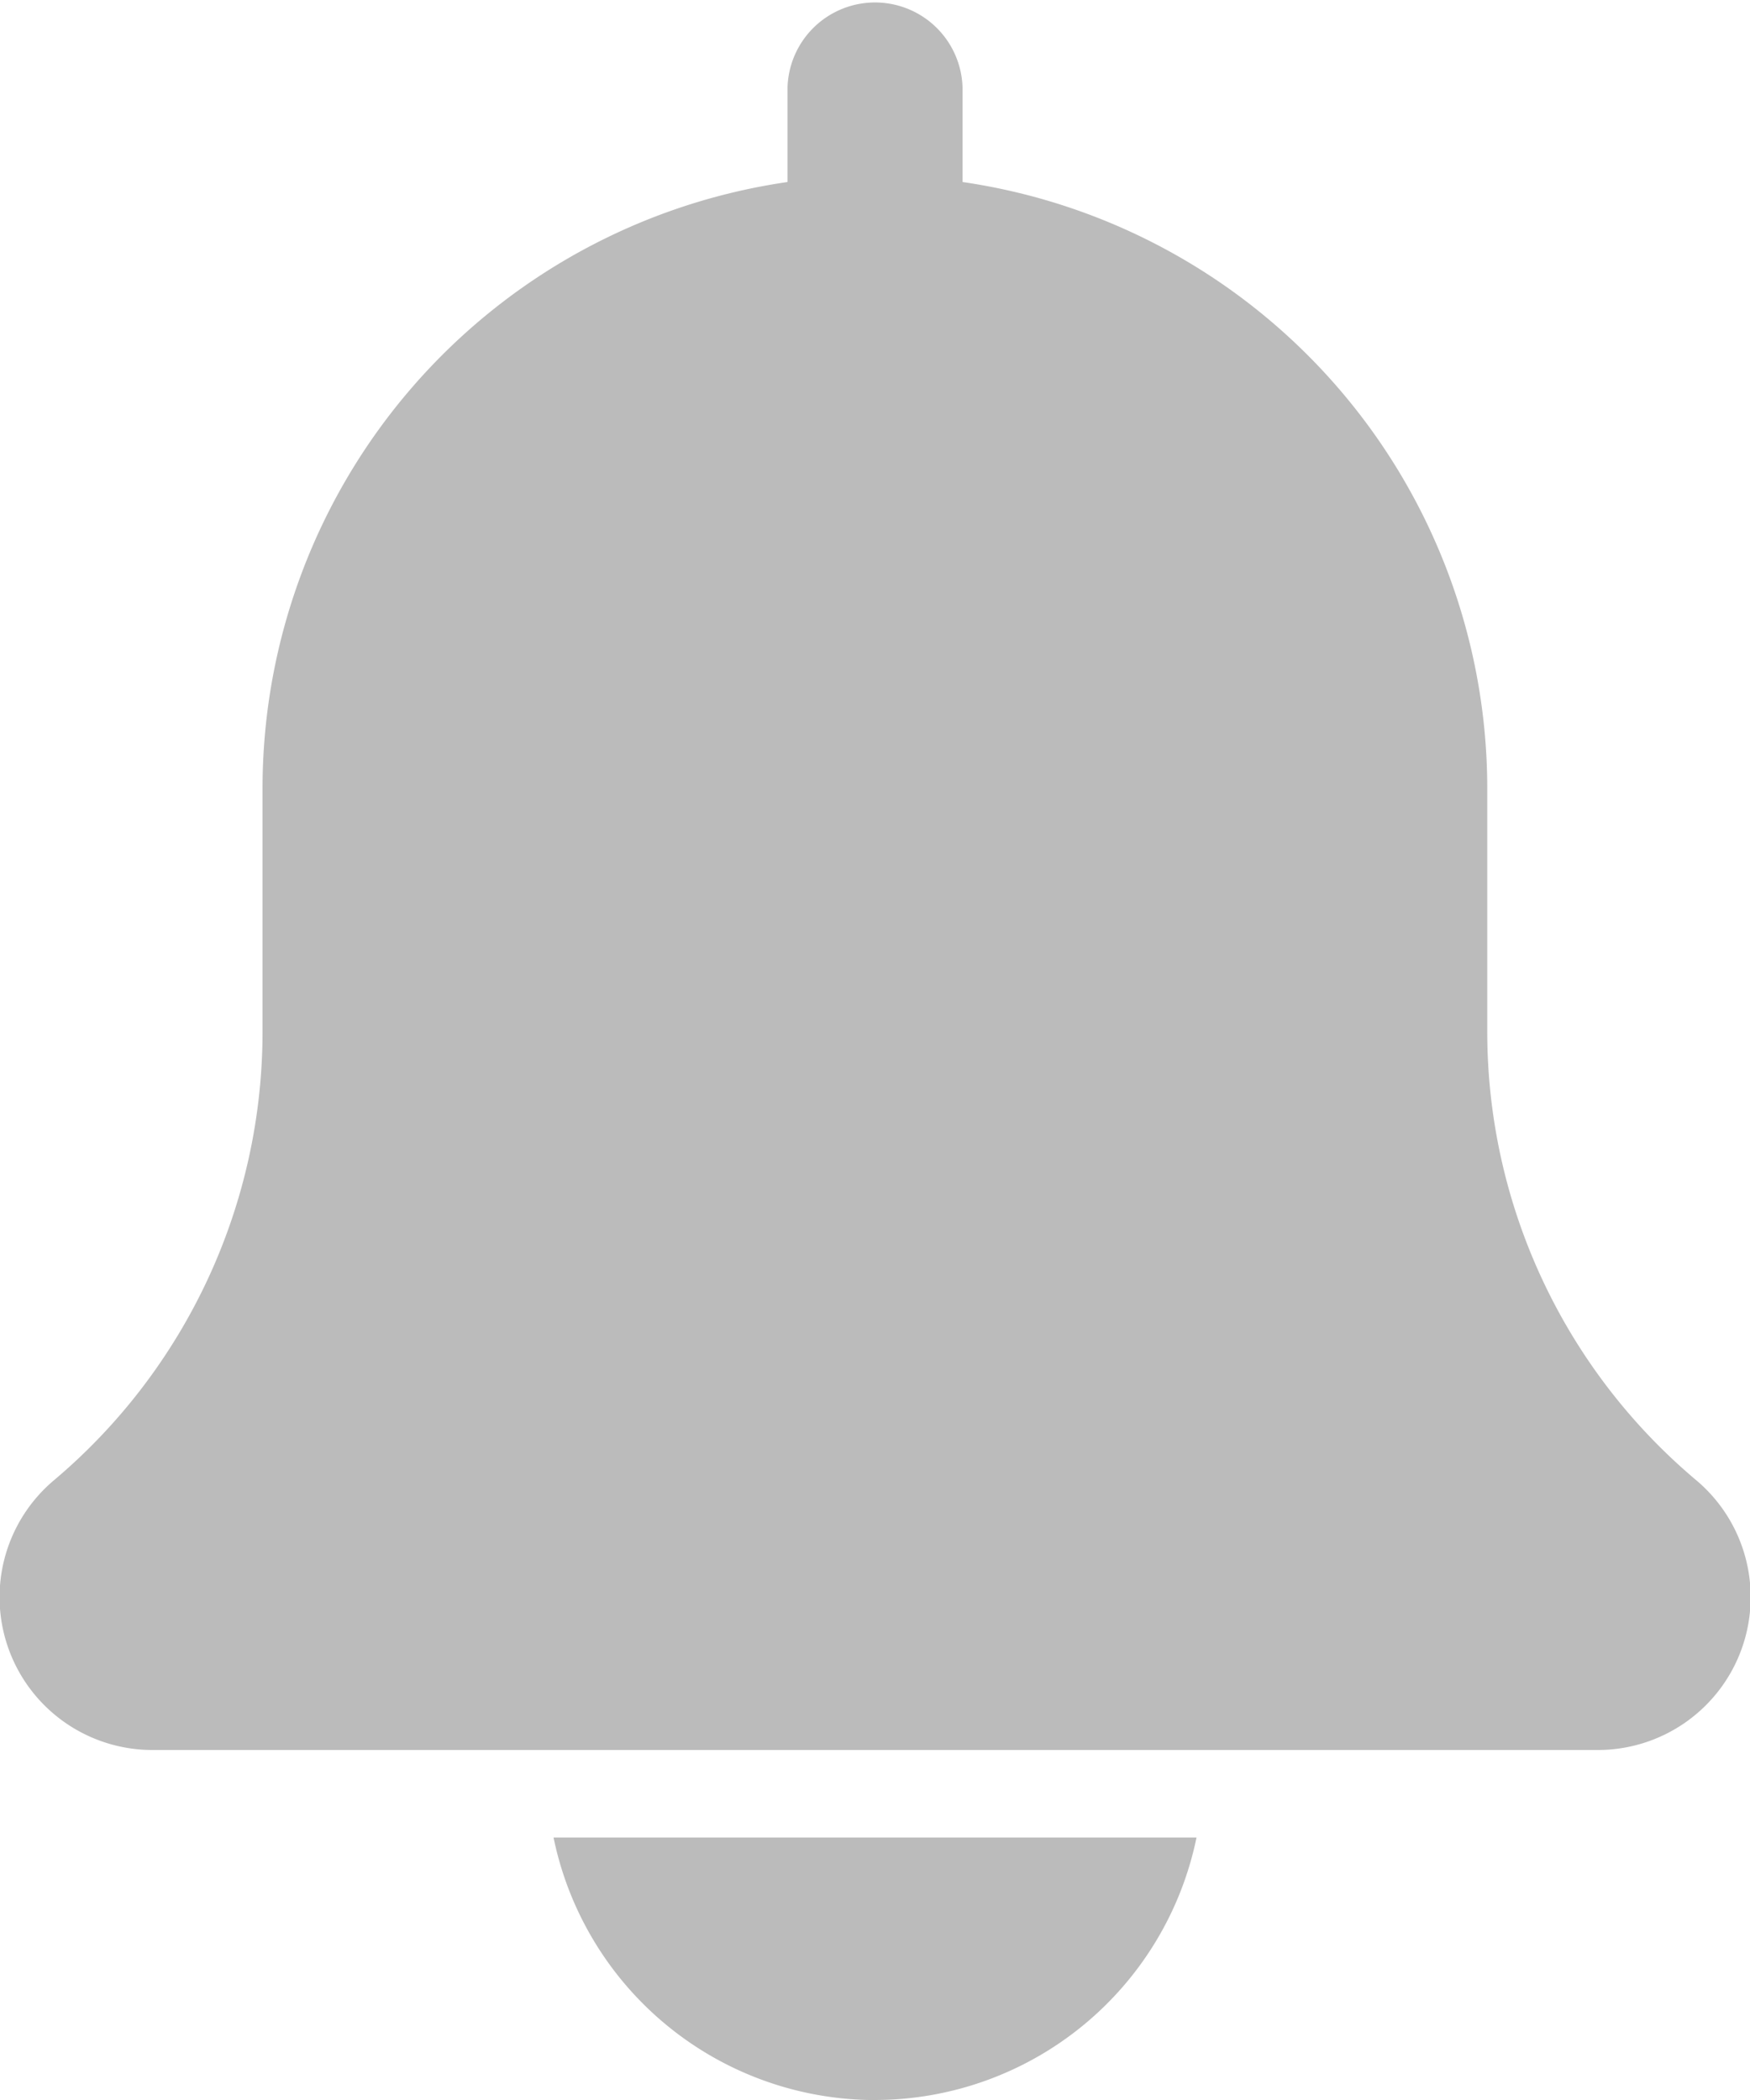 <svg xmlns="http://www.w3.org/2000/svg" width="25.19" height="30.228" viewBox="0 0 25.19 30.228"><path d="M24.408,21.3a8.437,8.437,0,0,1-3-6.455V11.336A8.824,8.824,0,0,0,13.855,2.62V1.26a1.26,1.26,0,0,0-2.519,0V2.62a8.822,8.822,0,0,0-7.557,8.716v3.511A8.445,8.445,0,0,1,.771,21.312,2.2,2.2,0,0,0,2.2,25.19H22.986A2.2,2.2,0,0,0,24.408,21.3Zm0,0" transform="translate(0 0)" fill="#bbb"/><path d="M139.58,451.778A4.731,4.731,0,0,0,144.208,448h-9.255a4.731,4.731,0,0,0,4.627,3.779Zm0,0" transform="translate(-126.985 -421.55)" fill="#bbb"/></svg>